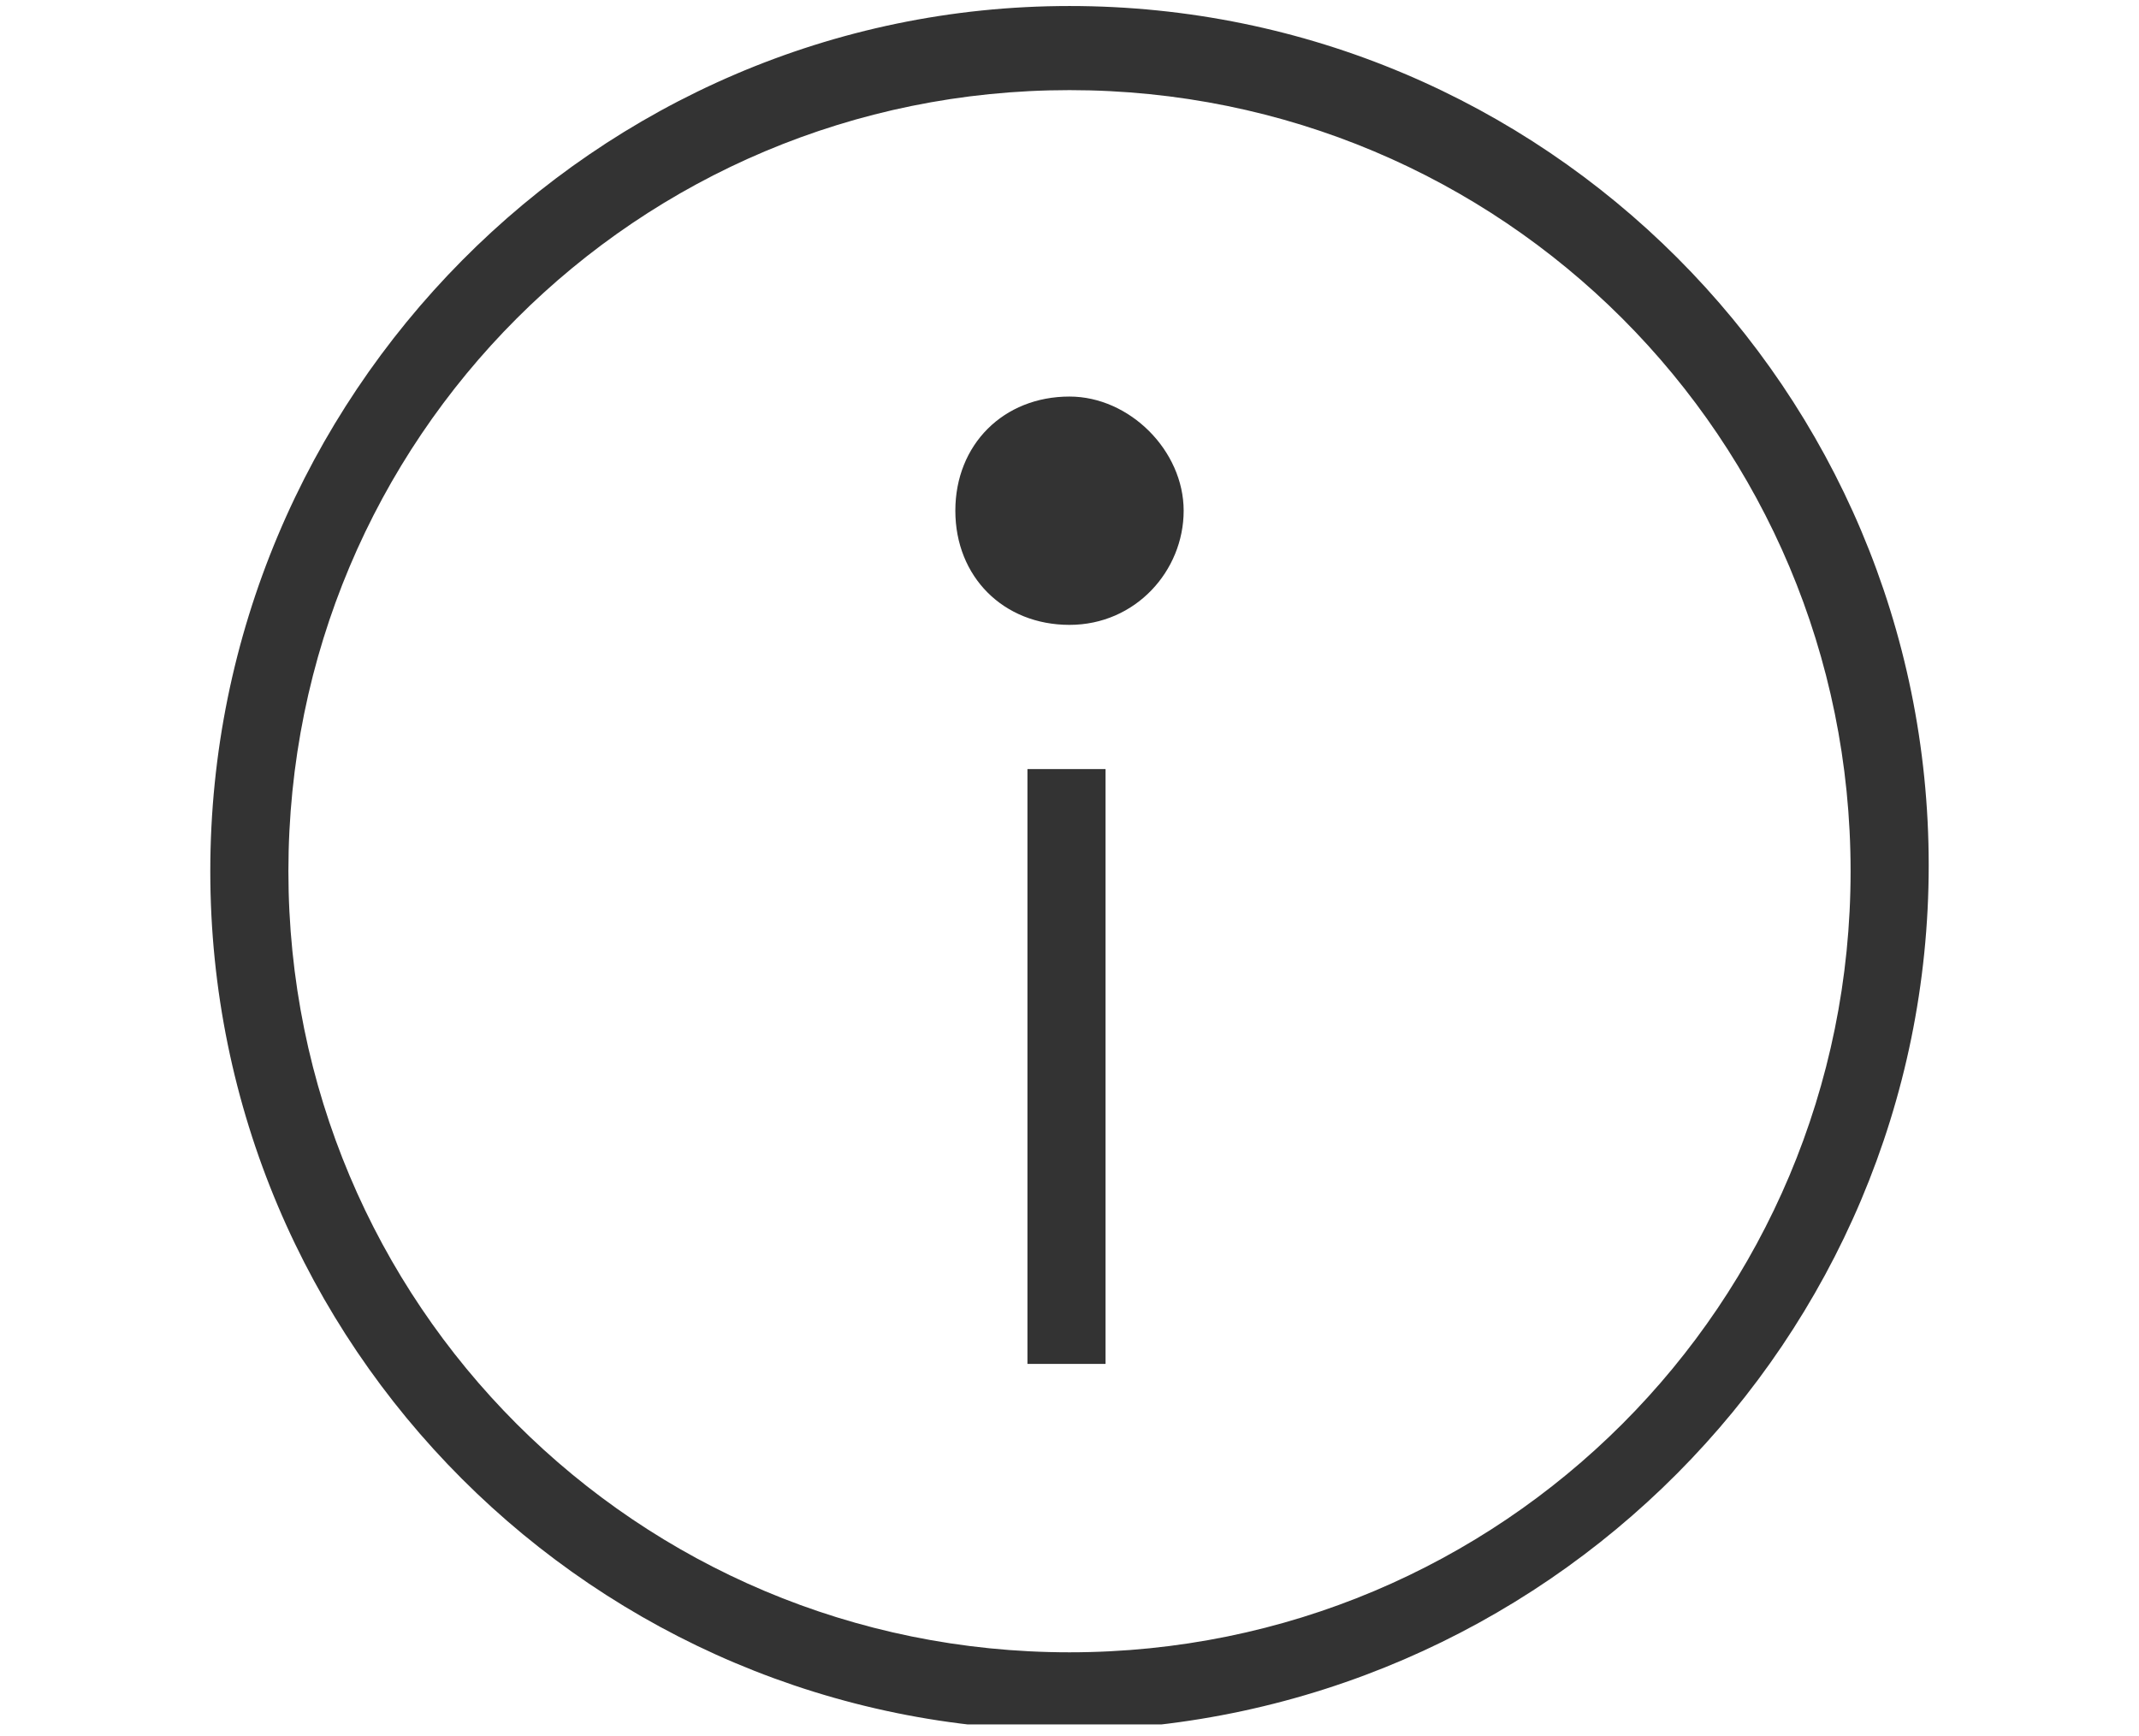 <?xml version="1.0" encoding="utf-8"?>
<!-- Generator: Adobe Illustrator 28.0.0, SVG Export Plug-In . SVG Version: 6.00 Build 0)  -->
<svg version="1.1" id="グループ_12432" xmlns="http://www.w3.org/2000/svg" xmlns:xlink="http://www.w3.org/1999/xlink" x="0px"
	 y="0px" viewBox="0 0 35.6 28.9" style="enable-background:new 0 0 35.6 28.9;" xml:space="preserve">
<style type="text/css">
	.st0{clip-path:url(#SVGID_00000078004728150034296470000014255107653678877088_);}
	.st1{fill:#333333;}
</style>
<g>
	<defs>
		<rect id="SVGID_1_" x="3.5" y="0.1" width="28.6" height="28.6"/>
	</defs>
	<clipPath id="SVGID_00000179607433762720597640000014395882785462271411_">
		<use xlink:href="#SVGID_1_"  style="overflow:visible;"/>
	</clipPath>
	<g id="グループ_12430" style="clip-path:url(#SVGID_00000179607433762720597640000014395882785462271411_);">
		<path id="パス_10493" class="st1" d="M17.8,28.8c-7.9,0-14.3-6.4-14.3-14.3S9.9,0.1,17.8,0.1s14.3,6.4,14.3,14.3l0,0
			C32.1,22.3,25.7,28.7,17.8,28.8 M17.8,1.5c-7.2,0-13,5.8-13,13s5.8,13,13,13s13-5.8,13-13l0,0C30.8,7.3,25,1.5,17.8,1.5"/>
		<rect id="長方形_5250" x="17.1" y="12.8" class="st1" width="1.3" height="9.9"/>
		<path id="パス_10494" class="st1" d="M19.7,8.5c0,1-0.8,1.9-1.9,1.9s-1.9-0.8-1.9-1.9s0.8-1.9,1.9-1.9c0,0,0,0,0,0
			C18.8,6.6,19.7,7.5,19.7,8.5"/>
	</g>
</g>
</svg>
